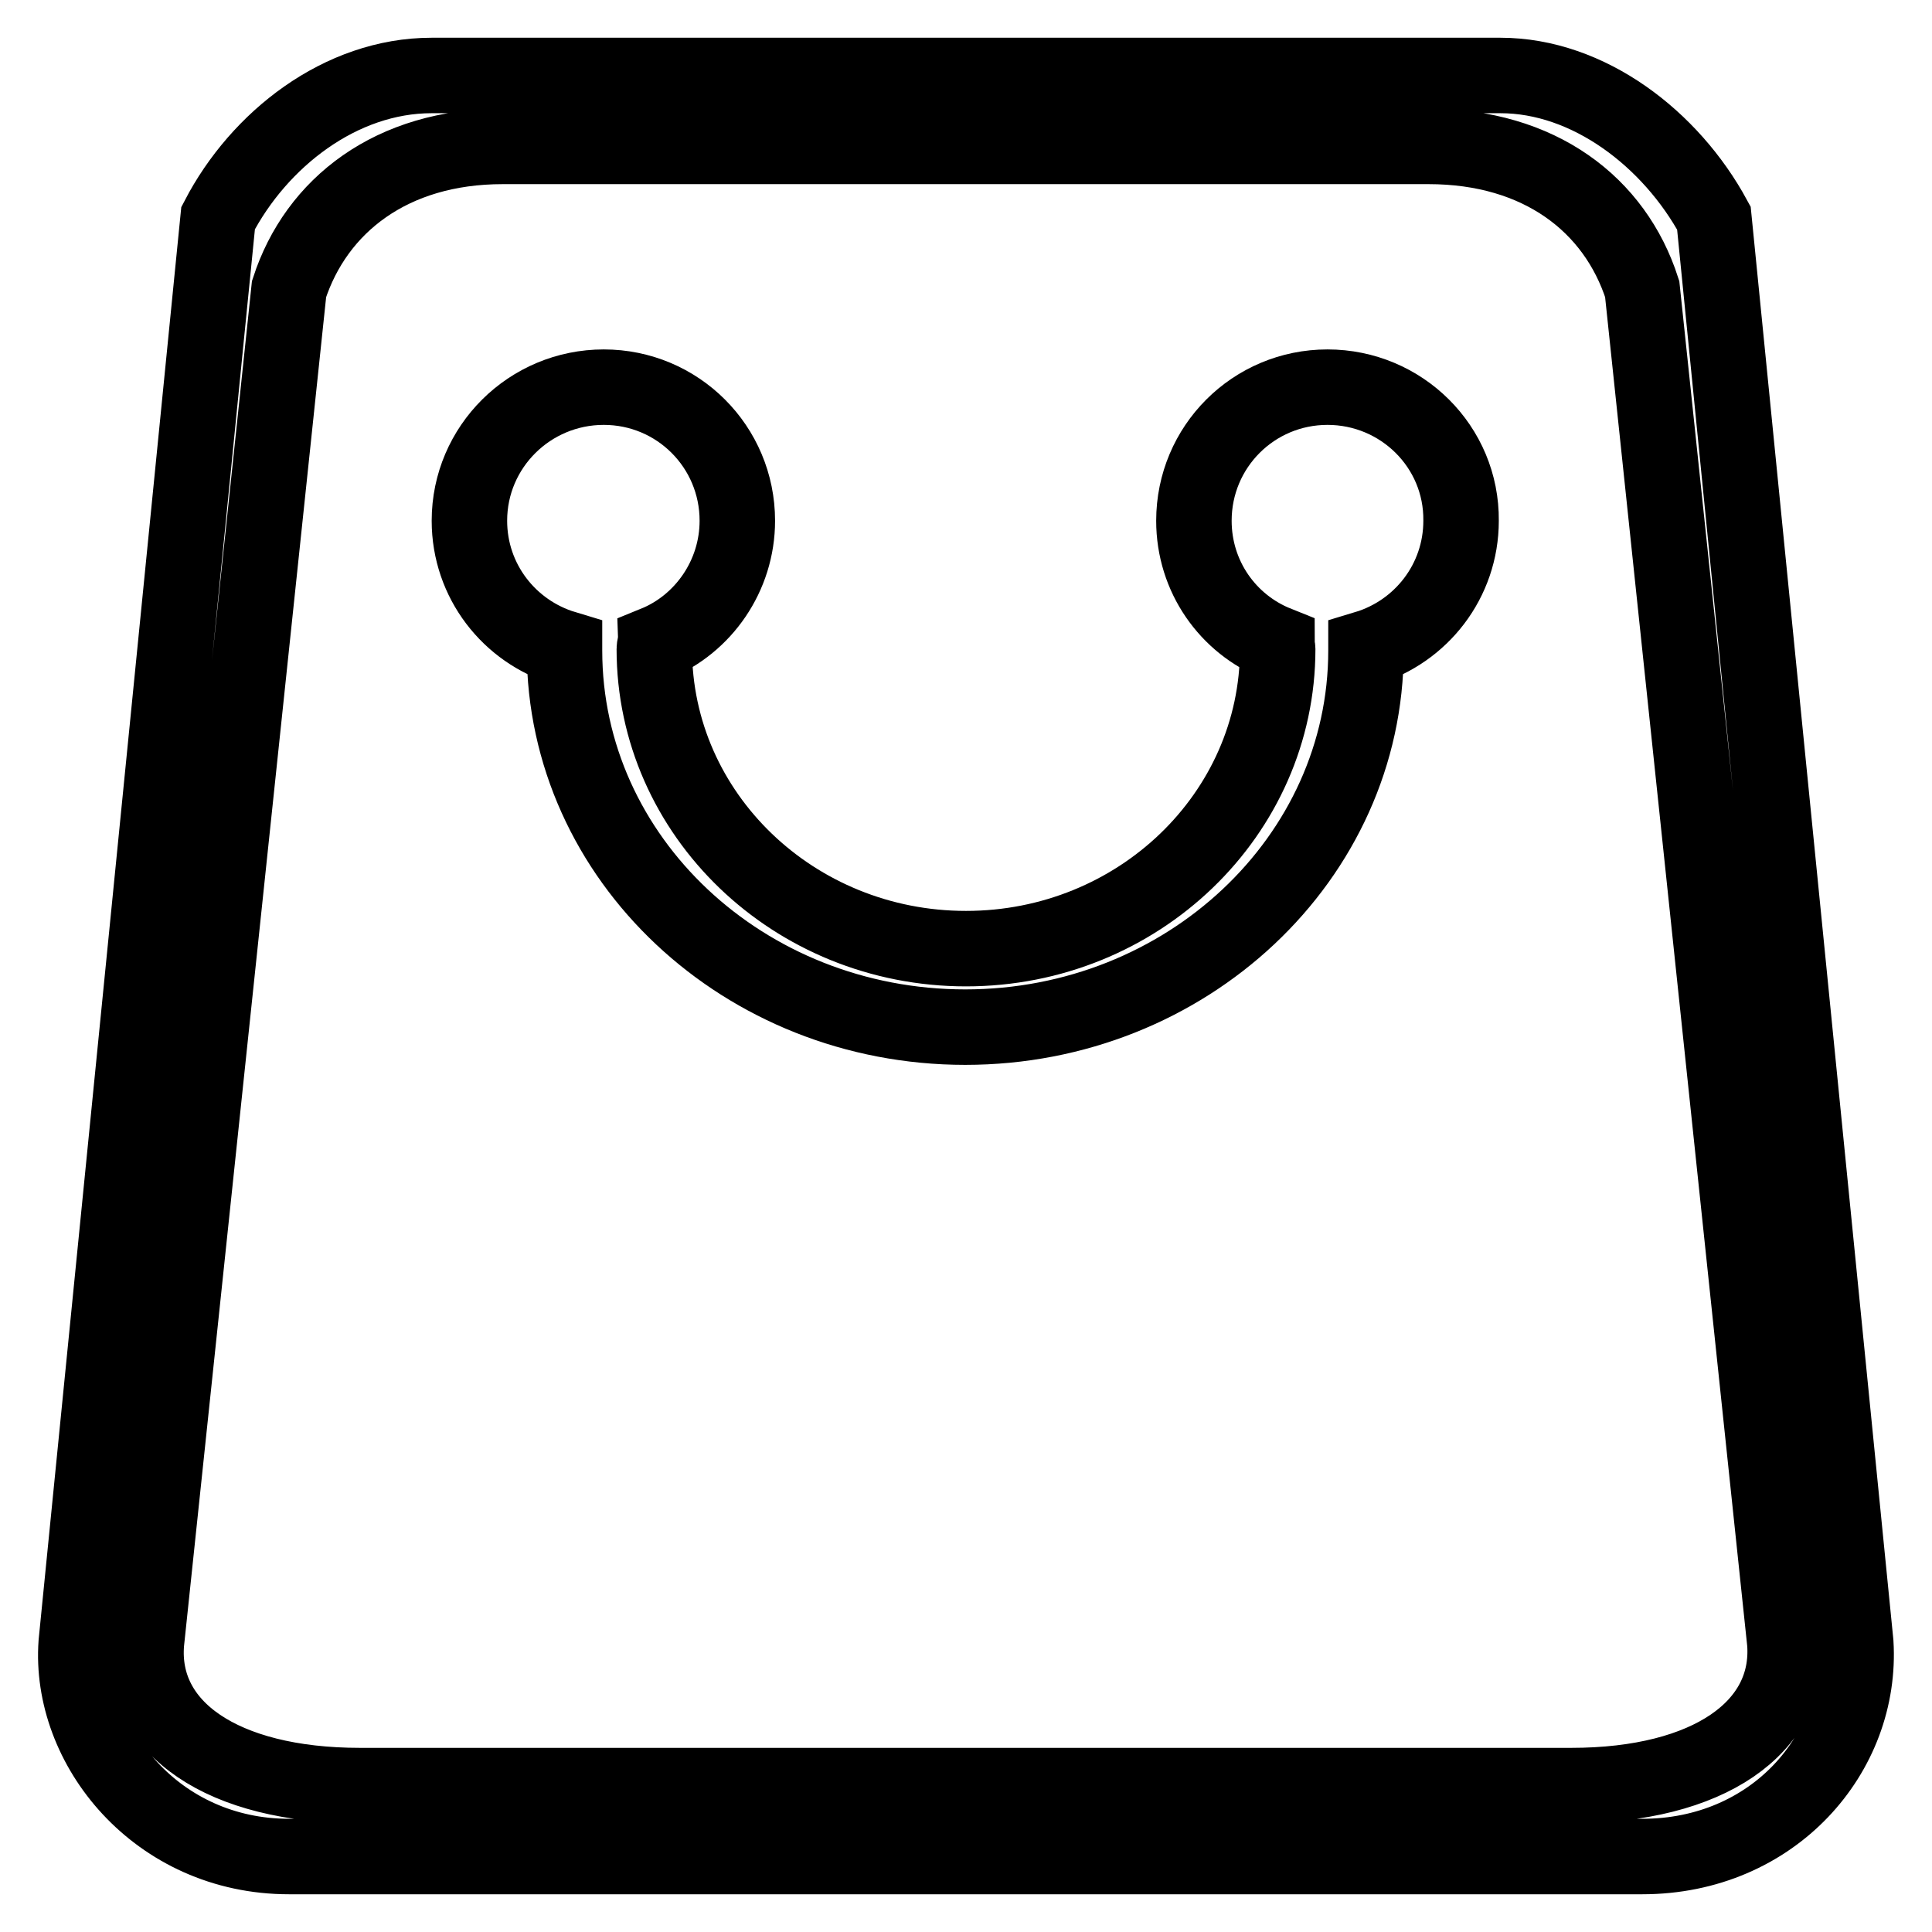 <?xml version="1.0" encoding="utf-8"?>
<!-- Svg Vector Icons : http://www.onlinewebfonts.com/icon -->
<!DOCTYPE svg PUBLIC "-//W3C//DTD SVG 1.1//EN" "http://www.w3.org/Graphics/SVG/1.1/DTD/svg11.dtd">
<svg version="1.1" xmlns="http://www.w3.org/2000/svg" xmlns:xlink="http://www.w3.org/1999/xlink" x="0px" y="0px" viewBox="0 0 256 256" enable-background="new 0 0 256 256" xml:space="preserve">
<g> <path stroke-width="10" fill-opacity="0" stroke="#000000"  d="M175.9,51.3c-9.8,0-17.7,7.9-17.7,17.7c0,7.4,4.5,13.7,11,16.3c0,0.3,0.1,0.5,0.1,0.7 c0,21.9-18.5,39.7-41.3,39.7c-22.8,0-41.3-17.8-41.3-39.7c0-0.3,0.1-0.5,0.1-0.7c6.4-2.6,10.9-9,10.9-16.3 c0-9.8-7.9-17.7-17.7-17.7S62.2,59.2,62.2,69c0,8,5.3,14.7,12.6,16.9c0,0.1,0,0.2,0,0.3c0,27.6,23.8,49.9,53.1,49.9 c29.3,0,53.1-22.4,53.1-49.9c0-0.1,0-0.2,0-0.3c7.3-2.2,12.6-8.9,12.6-16.9C193.7,59.2,185.7,51.3,175.9,51.3z M227.1,28.9 C221.4,18.4,210.5,10,198.8,10H57.2c-12.1,0-22.9,8.5-28.3,18.9L10.1,217.7C9.1,231.4,20.8,246,38.3,246h179.3 c17.4,0,29.2-13.7,28.3-28.3L227.1,28.9z M208.2,236.6H47.7c-18.3,0-29.2-7.7-28.3-18.9L38.3,38.3c3.6-11.1,13.6-18.9,28.3-18.9 h122.7c14.7,0,24.7,7.7,28.3,18.9l18.9,179.4C237.3,228.8,226.5,236.6,208.2,236.6z"/></g>
</svg>